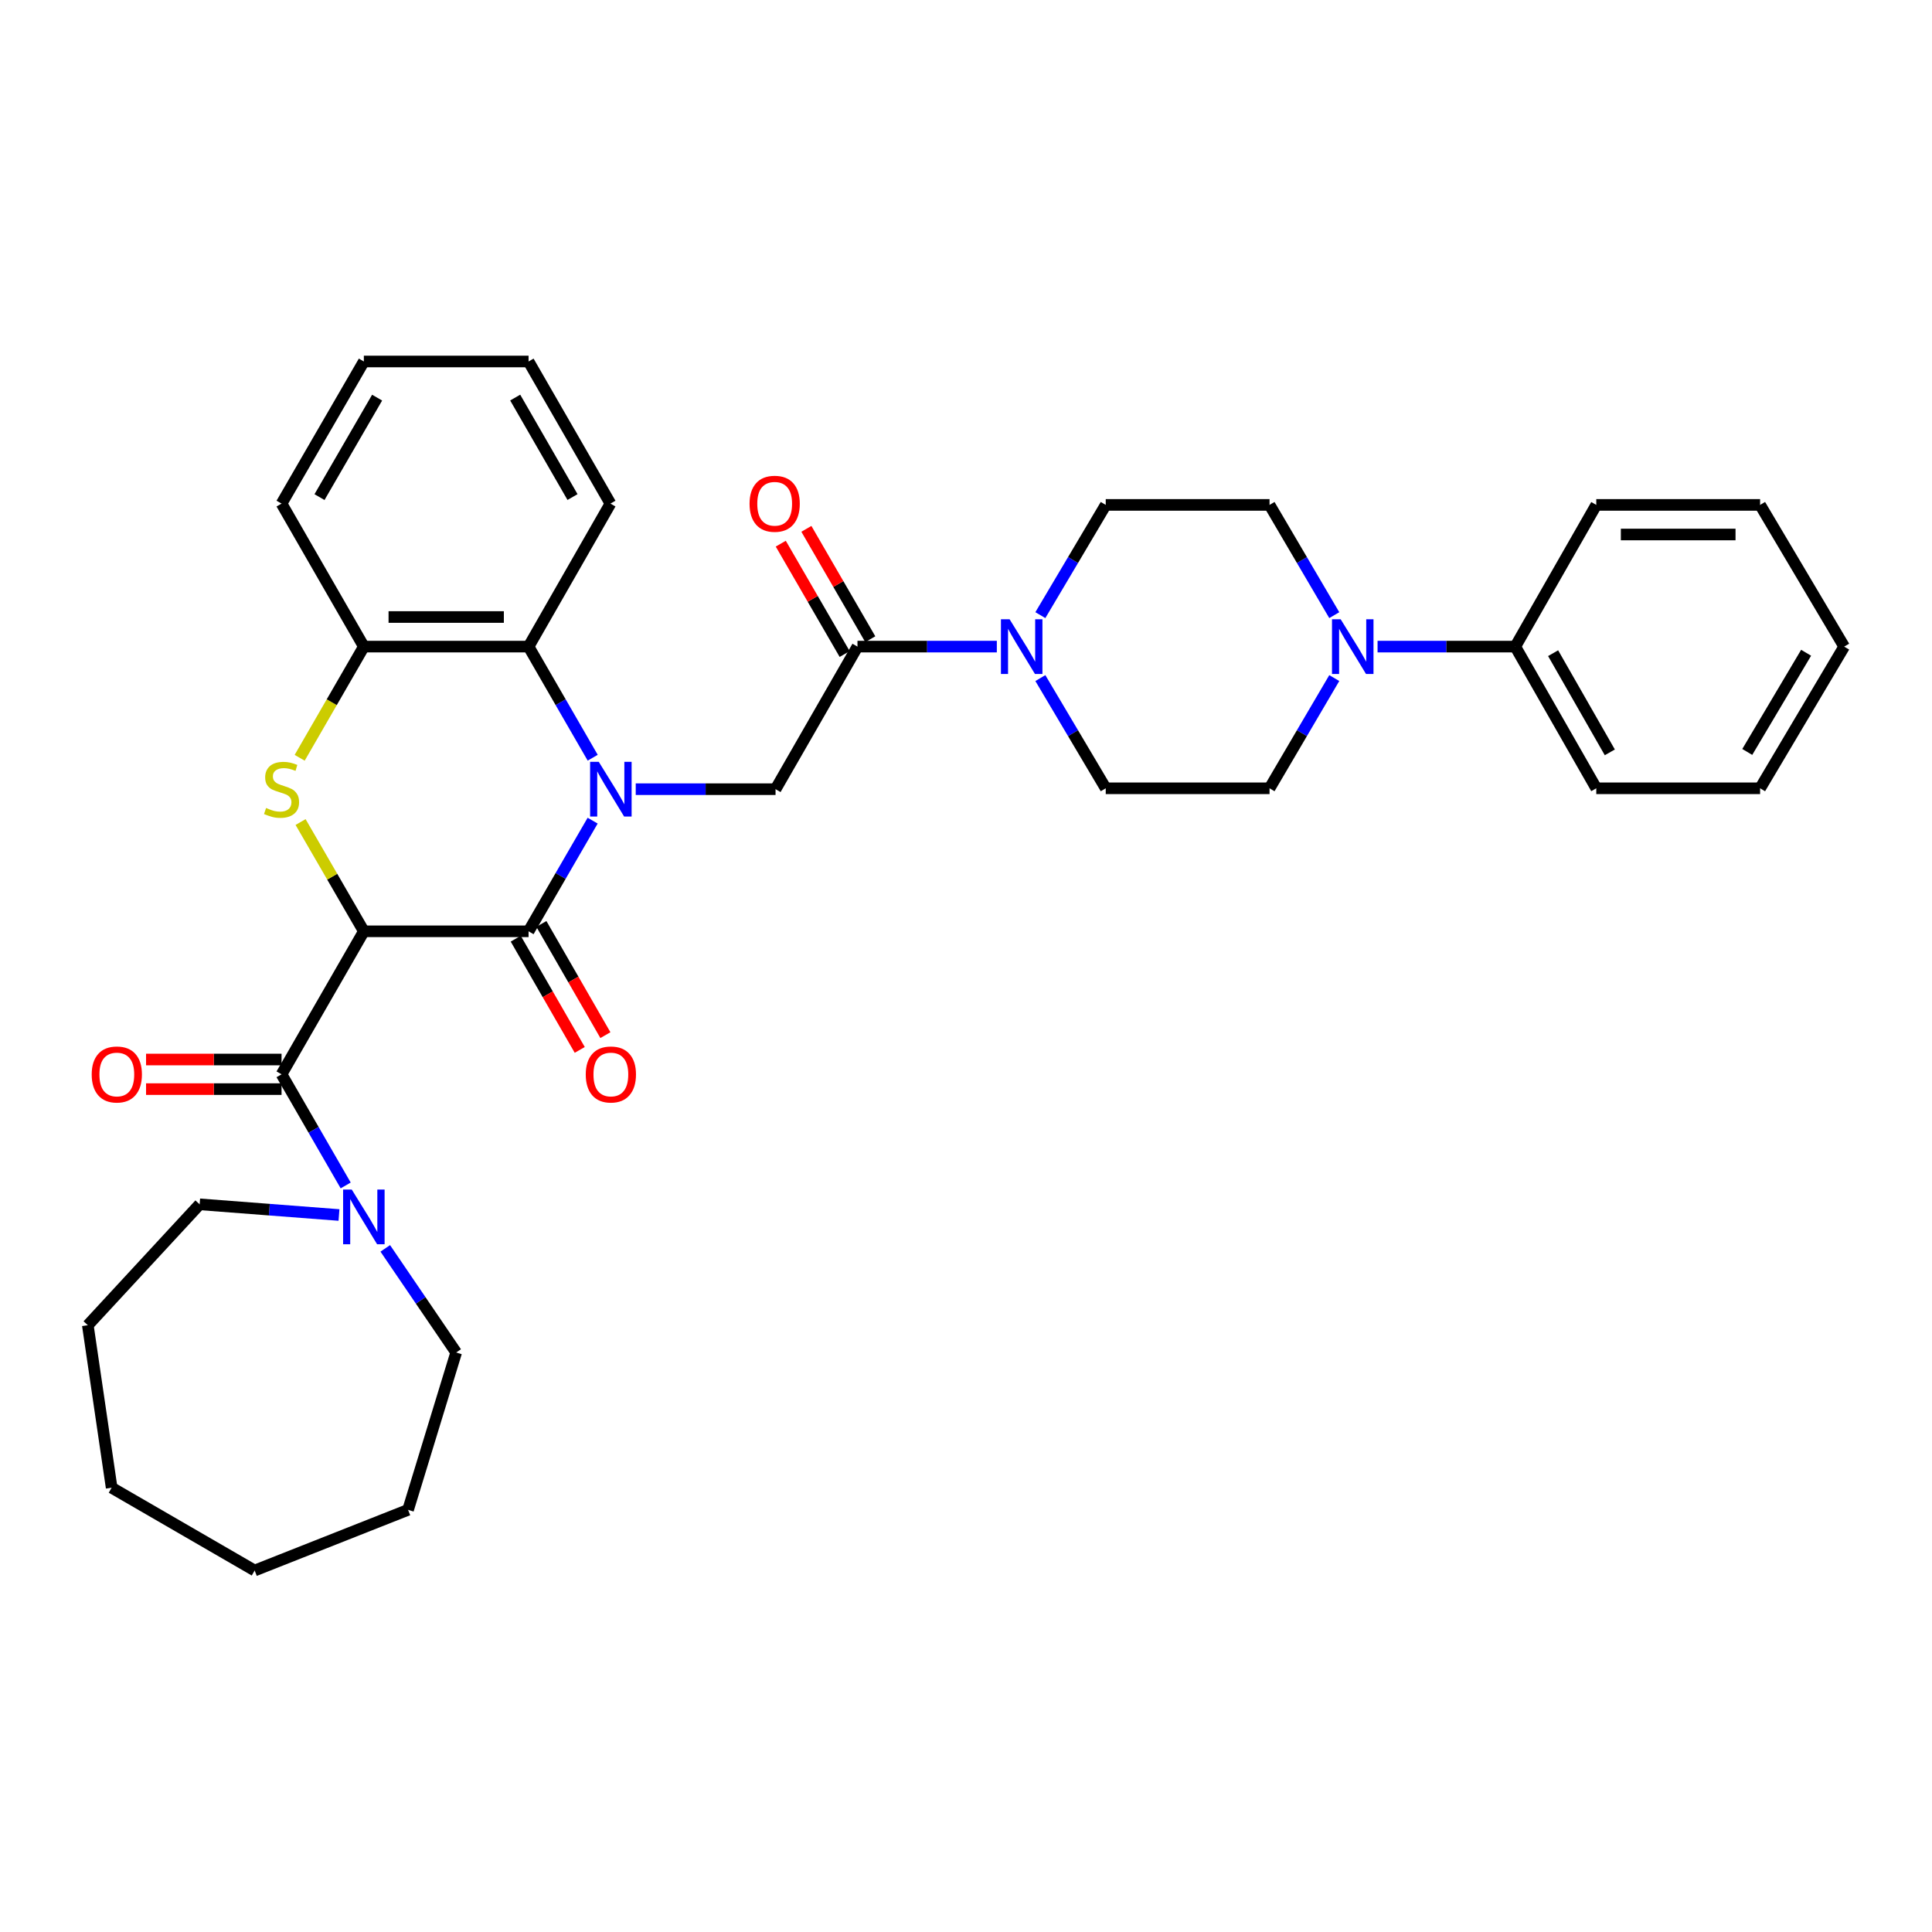 <?xml version='1.0' encoding='iso-8859-1'?>
<svg version='1.1' baseProfile='full'
              xmlns='http://www.w3.org/2000/svg'
                      xmlns:rdkit='http://www.rdkit.org/xml'
                      xmlns:xlink='http://www.w3.org/1999/xlink'
                  xml:space='preserve'
width='1000px' height='1000px' viewBox='0 0 1000 1000'>
<!-- END OF HEADER -->
<rect style='opacity:1.0;fill:#FFFFFF;stroke:none' width='1000' height='1000' x='0' y='0'> </rect>
<path class='bond-1' d='M 188.329,482.044 L 273.583,482.044' style='fill:none;fill-rule:evenodd;stroke:#000000;stroke-width:6px;stroke-linecap:butt;stroke-linejoin:miter;stroke-opacity:1' />
<path class='bond-2' d='M 188.329,482.044 L 171.953,453.766' style='fill:none;fill-rule:evenodd;stroke:#000000;stroke-width:6px;stroke-linecap:butt;stroke-linejoin:miter;stroke-opacity:1' />
<path class='bond-2' d='M 171.953,453.766 L 155.576,425.488' style='fill:none;fill-rule:evenodd;stroke:#CCCC00;stroke-width:6px;stroke-linecap:butt;stroke-linejoin:miter;stroke-opacity:1' />
<path class='bond-3' d='M 188.329,482.044 L 145.728,556.064' style='fill:none;fill-rule:evenodd;stroke:#000000;stroke-width:6px;stroke-linecap:butt;stroke-linejoin:miter;stroke-opacity:1' />
<path class='bond-0' d='M 306.752,424.768 L 290.167,453.406' style='fill:none;fill-rule:evenodd;stroke:#0000FF;stroke-width:6px;stroke-linecap:butt;stroke-linejoin:miter;stroke-opacity:1' />
<path class='bond-0' d='M 290.167,453.406 L 273.583,482.044' style='fill:none;fill-rule:evenodd;stroke:#000000;stroke-width:6px;stroke-linecap:butt;stroke-linejoin:miter;stroke-opacity:1' />
<path class='bond-4' d='M 329.055,408.483 L 365.237,408.483' style='fill:none;fill-rule:evenodd;stroke:#0000FF;stroke-width:6px;stroke-linecap:butt;stroke-linejoin:miter;stroke-opacity:1' />
<path class='bond-4' d='M 365.237,408.483 L 401.42,408.483' style='fill:none;fill-rule:evenodd;stroke:#000000;stroke-width:6px;stroke-linecap:butt;stroke-linejoin:miter;stroke-opacity:1' />
<path class='bond-34' d='M 306.78,392.193 L 290.181,363.439' style='fill:none;fill-rule:evenodd;stroke:#0000FF;stroke-width:6px;stroke-linecap:butt;stroke-linejoin:miter;stroke-opacity:1' />
<path class='bond-34' d='M 290.181,363.439 L 273.583,334.684' style='fill:none;fill-rule:evenodd;stroke:#000000;stroke-width:6px;stroke-linecap:butt;stroke-linejoin:miter;stroke-opacity:1' />
<path class='bond-11' d='M 266.944,485.864 L 283.51,514.647' style='fill:none;fill-rule:evenodd;stroke:#000000;stroke-width:6px;stroke-linecap:butt;stroke-linejoin:miter;stroke-opacity:1' />
<path class='bond-11' d='M 283.51,514.647 L 300.075,543.429' style='fill:none;fill-rule:evenodd;stroke:#FF0000;stroke-width:6px;stroke-linecap:butt;stroke-linejoin:miter;stroke-opacity:1' />
<path class='bond-11' d='M 280.221,478.223 L 296.786,507.006' style='fill:none;fill-rule:evenodd;stroke:#000000;stroke-width:6px;stroke-linecap:butt;stroke-linejoin:miter;stroke-opacity:1' />
<path class='bond-11' d='M 296.786,507.006 L 313.351,535.788' style='fill:none;fill-rule:evenodd;stroke:#FF0000;stroke-width:6px;stroke-linecap:butt;stroke-linejoin:miter;stroke-opacity:1' />
<path class='bond-8' d='M 155.109,392.233 L 171.719,363.459' style='fill:none;fill-rule:evenodd;stroke:#CCCC00;stroke-width:6px;stroke-linecap:butt;stroke-linejoin:miter;stroke-opacity:1' />
<path class='bond-8' d='M 171.719,363.459 L 188.329,334.684' style='fill:none;fill-rule:evenodd;stroke:#000000;stroke-width:6px;stroke-linecap:butt;stroke-linejoin:miter;stroke-opacity:1' />
<path class='bond-9' d='M 145.728,556.064 L 162.327,584.822' style='fill:none;fill-rule:evenodd;stroke:#000000;stroke-width:6px;stroke-linecap:butt;stroke-linejoin:miter;stroke-opacity:1' />
<path class='bond-9' d='M 162.327,584.822 L 178.926,613.581' style='fill:none;fill-rule:evenodd;stroke:#0000FF;stroke-width:6px;stroke-linecap:butt;stroke-linejoin:miter;stroke-opacity:1' />
<path class='bond-12' d='M 145.728,548.405 L 110.663,548.405' style='fill:none;fill-rule:evenodd;stroke:#000000;stroke-width:6px;stroke-linecap:butt;stroke-linejoin:miter;stroke-opacity:1' />
<path class='bond-12' d='M 110.663,548.405 L 75.598,548.405' style='fill:none;fill-rule:evenodd;stroke:#FF0000;stroke-width:6px;stroke-linecap:butt;stroke-linejoin:miter;stroke-opacity:1' />
<path class='bond-12' d='M 145.728,563.723 L 110.663,563.723' style='fill:none;fill-rule:evenodd;stroke:#000000;stroke-width:6px;stroke-linecap:butt;stroke-linejoin:miter;stroke-opacity:1' />
<path class='bond-12' d='M 110.663,563.723 L 75.598,563.723' style='fill:none;fill-rule:evenodd;stroke:#FF0000;stroke-width:6px;stroke-linecap:butt;stroke-linejoin:miter;stroke-opacity:1' />
<path class='bond-6' d='M 401.42,408.483 L 443.825,334.684' style='fill:none;fill-rule:evenodd;stroke:#000000;stroke-width:6px;stroke-linecap:butt;stroke-linejoin:miter;stroke-opacity:1' />
<path class='bond-5' d='M 273.583,334.684 L 188.329,334.684' style='fill:none;fill-rule:evenodd;stroke:#000000;stroke-width:6px;stroke-linecap:butt;stroke-linejoin:miter;stroke-opacity:1' />
<path class='bond-5' d='M 260.795,319.366 L 201.117,319.366' style='fill:none;fill-rule:evenodd;stroke:#000000;stroke-width:6px;stroke-linecap:butt;stroke-linejoin:miter;stroke-opacity:1' />
<path class='bond-21' d='M 273.583,334.684 L 315.962,260.664' style='fill:none;fill-rule:evenodd;stroke:#000000;stroke-width:6px;stroke-linecap:butt;stroke-linejoin:miter;stroke-opacity:1' />
<path class='bond-7' d='M 443.825,334.684 L 479.892,334.684' style='fill:none;fill-rule:evenodd;stroke:#000000;stroke-width:6px;stroke-linecap:butt;stroke-linejoin:miter;stroke-opacity:1' />
<path class='bond-7' d='M 479.892,334.684 L 515.958,334.684' style='fill:none;fill-rule:evenodd;stroke:#0000FF;stroke-width:6px;stroke-linecap:butt;stroke-linejoin:miter;stroke-opacity:1' />
<path class='bond-17' d='M 450.454,330.847 L 433.917,302.286' style='fill:none;fill-rule:evenodd;stroke:#000000;stroke-width:6px;stroke-linecap:butt;stroke-linejoin:miter;stroke-opacity:1' />
<path class='bond-17' d='M 433.917,302.286 L 417.381,273.725' style='fill:none;fill-rule:evenodd;stroke:#FF0000;stroke-width:6px;stroke-linecap:butt;stroke-linejoin:miter;stroke-opacity:1' />
<path class='bond-17' d='M 437.197,338.522 L 420.661,309.961' style='fill:none;fill-rule:evenodd;stroke:#000000;stroke-width:6px;stroke-linecap:butt;stroke-linejoin:miter;stroke-opacity:1' />
<path class='bond-17' d='M 420.661,309.961 L 404.125,281.4' style='fill:none;fill-rule:evenodd;stroke:#FF0000;stroke-width:6px;stroke-linecap:butt;stroke-linejoin:miter;stroke-opacity:1' />
<path class='bond-13' d='M 538.487,350.976 L 555.407,379.5' style='fill:none;fill-rule:evenodd;stroke:#0000FF;stroke-width:6px;stroke-linecap:butt;stroke-linejoin:miter;stroke-opacity:1' />
<path class='bond-13' d='M 555.407,379.5 L 572.327,408.024' style='fill:none;fill-rule:evenodd;stroke:#000000;stroke-width:6px;stroke-linecap:butt;stroke-linejoin:miter;stroke-opacity:1' />
<path class='bond-14' d='M 538.486,318.392 L 555.406,289.865' style='fill:none;fill-rule:evenodd;stroke:#0000FF;stroke-width:6px;stroke-linecap:butt;stroke-linejoin:miter;stroke-opacity:1' />
<path class='bond-14' d='M 555.406,289.865 L 572.327,261.337' style='fill:none;fill-rule:evenodd;stroke:#000000;stroke-width:6px;stroke-linecap:butt;stroke-linejoin:miter;stroke-opacity:1' />
<path class='bond-22' d='M 188.329,334.684 L 145.728,260.664' style='fill:none;fill-rule:evenodd;stroke:#000000;stroke-width:6px;stroke-linecap:butt;stroke-linejoin:miter;stroke-opacity:1' />
<path class='bond-19' d='M 175.458,628.884 L 139.399,626.118' style='fill:none;fill-rule:evenodd;stroke:#0000FF;stroke-width:6px;stroke-linecap:butt;stroke-linejoin:miter;stroke-opacity:1' />
<path class='bond-19' d='M 139.399,626.118 L 103.34,623.353' style='fill:none;fill-rule:evenodd;stroke:#000000;stroke-width:6px;stroke-linecap:butt;stroke-linejoin:miter;stroke-opacity:1' />
<path class='bond-20' d='M 199.415,646.154 L 217.764,673.104' style='fill:none;fill-rule:evenodd;stroke:#0000FF;stroke-width:6px;stroke-linecap:butt;stroke-linejoin:miter;stroke-opacity:1' />
<path class='bond-20' d='M 217.764,673.104 L 236.113,700.053' style='fill:none;fill-rule:evenodd;stroke:#000000;stroke-width:6px;stroke-linecap:butt;stroke-linejoin:miter;stroke-opacity:1' />
<path class='bond-10' d='M 690.618,318.398 L 673.865,289.867' style='fill:none;fill-rule:evenodd;stroke:#0000FF;stroke-width:6px;stroke-linecap:butt;stroke-linejoin:miter;stroke-opacity:1' />
<path class='bond-10' d='M 673.865,289.867 L 657.112,261.337' style='fill:none;fill-rule:evenodd;stroke:#000000;stroke-width:6px;stroke-linecap:butt;stroke-linejoin:miter;stroke-opacity:1' />
<path class='bond-18' d='M 713.024,334.684 L 748.663,334.684' style='fill:none;fill-rule:evenodd;stroke:#0000FF;stroke-width:6px;stroke-linecap:butt;stroke-linejoin:miter;stroke-opacity:1' />
<path class='bond-18' d='M 748.663,334.684 L 784.303,334.684' style='fill:none;fill-rule:evenodd;stroke:#000000;stroke-width:6px;stroke-linecap:butt;stroke-linejoin:miter;stroke-opacity:1' />
<path class='bond-37' d='M 690.617,350.971 L 673.864,379.497' style='fill:none;fill-rule:evenodd;stroke:#0000FF;stroke-width:6px;stroke-linecap:butt;stroke-linejoin:miter;stroke-opacity:1' />
<path class='bond-37' d='M 673.864,379.497 L 657.112,408.024' style='fill:none;fill-rule:evenodd;stroke:#000000;stroke-width:6px;stroke-linecap:butt;stroke-linejoin:miter;stroke-opacity:1' />
<path class='bond-15' d='M 572.327,408.024 L 657.112,408.024' style='fill:none;fill-rule:evenodd;stroke:#000000;stroke-width:6px;stroke-linecap:butt;stroke-linejoin:miter;stroke-opacity:1' />
<path class='bond-16' d='M 572.327,261.337 L 657.112,261.337' style='fill:none;fill-rule:evenodd;stroke:#000000;stroke-width:6px;stroke-linecap:butt;stroke-linejoin:miter;stroke-opacity:1' />
<path class='bond-23' d='M 784.303,334.684 L 826.231,408.024' style='fill:none;fill-rule:evenodd;stroke:#000000;stroke-width:6px;stroke-linecap:butt;stroke-linejoin:miter;stroke-opacity:1' />
<path class='bond-23' d='M 803.89,338.083 L 833.24,389.42' style='fill:none;fill-rule:evenodd;stroke:#000000;stroke-width:6px;stroke-linecap:butt;stroke-linejoin:miter;stroke-opacity:1' />
<path class='bond-24' d='M 784.303,334.684 L 826.231,261.337' style='fill:none;fill-rule:evenodd;stroke:#000000;stroke-width:6px;stroke-linecap:butt;stroke-linejoin:miter;stroke-opacity:1' />
<path class='bond-26' d='M 103.34,623.353 L 45.455,685.935' style='fill:none;fill-rule:evenodd;stroke:#000000;stroke-width:6px;stroke-linecap:butt;stroke-linejoin:miter;stroke-opacity:1' />
<path class='bond-25' d='M 236.113,700.053 L 211.213,781.494' style='fill:none;fill-rule:evenodd;stroke:#000000;stroke-width:6px;stroke-linecap:butt;stroke-linejoin:miter;stroke-opacity:1' />
<path class='bond-36' d='M 315.962,260.664 L 273.583,187.104' style='fill:none;fill-rule:evenodd;stroke:#000000;stroke-width:6px;stroke-linecap:butt;stroke-linejoin:miter;stroke-opacity:1' />
<path class='bond-36' d='M 296.333,257.277 L 266.667,205.785' style='fill:none;fill-rule:evenodd;stroke:#000000;stroke-width:6px;stroke-linecap:butt;stroke-linejoin:miter;stroke-opacity:1' />
<path class='bond-28' d='M 145.728,260.664 L 188.329,187.104' style='fill:none;fill-rule:evenodd;stroke:#000000;stroke-width:6px;stroke-linecap:butt;stroke-linejoin:miter;stroke-opacity:1' />
<path class='bond-28' d='M 165.374,257.307 L 195.195,205.815' style='fill:none;fill-rule:evenodd;stroke:#000000;stroke-width:6px;stroke-linecap:butt;stroke-linejoin:miter;stroke-opacity:1' />
<path class='bond-29' d='M 826.231,408.024 L 911.025,408.024' style='fill:none;fill-rule:evenodd;stroke:#000000;stroke-width:6px;stroke-linecap:butt;stroke-linejoin:miter;stroke-opacity:1' />
<path class='bond-30' d='M 826.231,261.337 L 911.025,261.337' style='fill:none;fill-rule:evenodd;stroke:#000000;stroke-width:6px;stroke-linecap:butt;stroke-linejoin:miter;stroke-opacity:1' />
<path class='bond-30' d='M 838.951,276.655 L 898.306,276.655' style='fill:none;fill-rule:evenodd;stroke:#000000;stroke-width:6px;stroke-linecap:butt;stroke-linejoin:miter;stroke-opacity:1' />
<path class='bond-32' d='M 211.213,781.494 L 131.806,812.896' style='fill:none;fill-rule:evenodd;stroke:#000000;stroke-width:6px;stroke-linecap:butt;stroke-linejoin:miter;stroke-opacity:1' />
<path class='bond-31' d='M 45.455,685.935 L 57.786,770.04' style='fill:none;fill-rule:evenodd;stroke:#000000;stroke-width:6px;stroke-linecap:butt;stroke-linejoin:miter;stroke-opacity:1' />
<path class='bond-27' d='M 273.583,187.104 L 188.329,187.104' style='fill:none;fill-rule:evenodd;stroke:#000000;stroke-width:6px;stroke-linecap:butt;stroke-linejoin:miter;stroke-opacity:1' />
<path class='bond-38' d='M 911.025,408.024 L 954.545,334.684' style='fill:none;fill-rule:evenodd;stroke:#000000;stroke-width:6px;stroke-linecap:butt;stroke-linejoin:miter;stroke-opacity:1' />
<path class='bond-38' d='M 904.38,389.206 L 934.844,337.868' style='fill:none;fill-rule:evenodd;stroke:#000000;stroke-width:6px;stroke-linecap:butt;stroke-linejoin:miter;stroke-opacity:1' />
<path class='bond-33' d='M 911.025,261.337 L 954.545,334.684' style='fill:none;fill-rule:evenodd;stroke:#000000;stroke-width:6px;stroke-linecap:butt;stroke-linejoin:miter;stroke-opacity:1' />
<path class='bond-35' d='M 57.786,770.04 L 131.806,812.896' style='fill:none;fill-rule:evenodd;stroke:#000000;stroke-width:6px;stroke-linecap:butt;stroke-linejoin:miter;stroke-opacity:1' />
<path  class='atom-1' d='M 309.924 394.323
L 319.204 409.323
Q 320.124 410.803, 321.604 413.483
Q 323.084 416.163, 323.164 416.323
L 323.164 394.323
L 326.924 394.323
L 326.924 422.643
L 323.044 422.643
L 313.084 406.243
Q 311.924 404.323, 310.684 402.123
Q 309.484 399.923, 309.124 399.243
L 309.124 422.643
L 305.444 422.643
L 305.444 394.323
L 309.924 394.323
' fill='#0000FF'/>
<path  class='atom-3' d='M 137.728 418.203
Q 138.048 418.323, 139.368 418.883
Q 140.688 419.443, 142.128 419.803
Q 143.608 420.123, 145.048 420.123
Q 147.728 420.123, 149.288 418.843
Q 150.848 417.523, 150.848 415.243
Q 150.848 413.683, 150.048 412.723
Q 149.288 411.763, 148.088 411.243
Q 146.888 410.723, 144.888 410.123
Q 142.368 409.363, 140.848 408.643
Q 139.368 407.923, 138.288 406.403
Q 137.248 404.883, 137.248 402.323
Q 137.248 398.763, 139.648 396.563
Q 142.088 394.363, 146.888 394.363
Q 150.168 394.363, 153.888 395.923
L 152.968 399.003
Q 149.568 397.603, 147.008 397.603
Q 144.248 397.603, 142.728 398.763
Q 141.208 399.883, 141.248 401.843
Q 141.248 403.363, 142.008 404.283
Q 142.808 405.203, 143.928 405.723
Q 145.088 406.243, 147.008 406.843
Q 149.568 407.643, 151.088 408.443
Q 152.608 409.243, 153.688 410.883
Q 154.808 412.483, 154.808 415.243
Q 154.808 419.163, 152.168 421.283
Q 149.568 423.363, 145.208 423.363
Q 142.688 423.363, 140.768 422.803
Q 138.888 422.283, 136.648 421.363
L 137.728 418.203
' fill='#CCCC00'/>
<path  class='atom-8' d='M 522.563 320.524
L 531.843 335.524
Q 532.763 337.004, 534.243 339.684
Q 535.723 342.364, 535.803 342.524
L 535.803 320.524
L 539.563 320.524
L 539.563 348.844
L 535.683 348.844
L 525.723 332.444
Q 524.563 330.524, 523.323 328.324
Q 522.123 326.124, 521.763 325.444
L 521.763 348.844
L 518.083 348.844
L 518.083 320.524
L 522.563 320.524
' fill='#0000FF'/>
<path  class='atom-10' d='M 182.069 615.711
L 191.349 630.711
Q 192.269 632.191, 193.749 634.871
Q 195.229 637.551, 195.309 637.711
L 195.309 615.711
L 199.069 615.711
L 199.069 644.031
L 195.189 644.031
L 185.229 627.631
Q 184.069 625.711, 182.829 623.511
Q 181.629 621.311, 181.269 620.631
L 181.269 644.031
L 177.589 644.031
L 177.589 615.711
L 182.069 615.711
' fill='#0000FF'/>
<path  class='atom-11' d='M 693.921 320.524
L 703.201 335.524
Q 704.121 337.004, 705.601 339.684
Q 707.081 342.364, 707.161 342.524
L 707.161 320.524
L 710.921 320.524
L 710.921 348.844
L 707.041 348.844
L 697.081 332.444
Q 695.921 330.524, 694.681 328.324
Q 693.481 326.124, 693.121 325.444
L 693.121 348.844
L 689.441 348.844
L 689.441 320.524
L 693.921 320.524
' fill='#0000FF'/>
<path  class='atom-12' d='M 303.184 556.144
Q 303.184 549.344, 306.544 545.544
Q 309.904 541.744, 316.184 541.744
Q 322.464 541.744, 325.824 545.544
Q 329.184 549.344, 329.184 556.144
Q 329.184 563.024, 325.784 566.944
Q 322.384 570.824, 316.184 570.824
Q 309.944 570.824, 306.544 566.944
Q 303.184 563.064, 303.184 556.144
M 316.184 567.624
Q 320.504 567.624, 322.824 564.744
Q 325.184 561.824, 325.184 556.144
Q 325.184 550.584, 322.824 547.784
Q 320.504 544.944, 316.184 544.944
Q 311.864 544.944, 309.504 547.744
Q 307.184 550.544, 307.184 556.144
Q 307.184 561.864, 309.504 564.744
Q 311.864 567.624, 316.184 567.624
' fill='#FF0000'/>
<path  class='atom-13' d='M 47.466 556.144
Q 47.466 549.344, 50.826 545.544
Q 54.186 541.744, 60.466 541.744
Q 66.746 541.744, 70.106 545.544
Q 73.466 549.344, 73.466 556.144
Q 73.466 563.024, 70.066 566.944
Q 66.666 570.824, 60.466 570.824
Q 54.226 570.824, 50.826 566.944
Q 47.466 563.064, 47.466 556.144
M 60.466 567.624
Q 64.786 567.624, 67.106 564.744
Q 69.466 561.824, 69.466 556.144
Q 69.466 550.584, 67.106 547.784
Q 64.786 544.944, 60.466 544.944
Q 56.146 544.944, 53.786 547.744
Q 51.466 550.544, 51.466 556.144
Q 51.466 561.864, 53.786 564.744
Q 56.146 567.624, 60.466 567.624
' fill='#FF0000'/>
<path  class='atom-18' d='M 387.969 260.744
Q 387.969 253.944, 391.329 250.144
Q 394.689 246.344, 400.969 246.344
Q 407.249 246.344, 410.609 250.144
Q 413.969 253.944, 413.969 260.744
Q 413.969 267.624, 410.569 271.544
Q 407.169 275.424, 400.969 275.424
Q 394.729 275.424, 391.329 271.544
Q 387.969 267.664, 387.969 260.744
M 400.969 272.224
Q 405.289 272.224, 407.609 269.344
Q 409.969 266.424, 409.969 260.744
Q 409.969 255.184, 407.609 252.384
Q 405.289 249.544, 400.969 249.544
Q 396.649 249.544, 394.289 252.344
Q 391.969 255.144, 391.969 260.744
Q 391.969 266.464, 394.289 269.344
Q 396.649 272.224, 400.969 272.224
' fill='#FF0000'/>
</svg>
